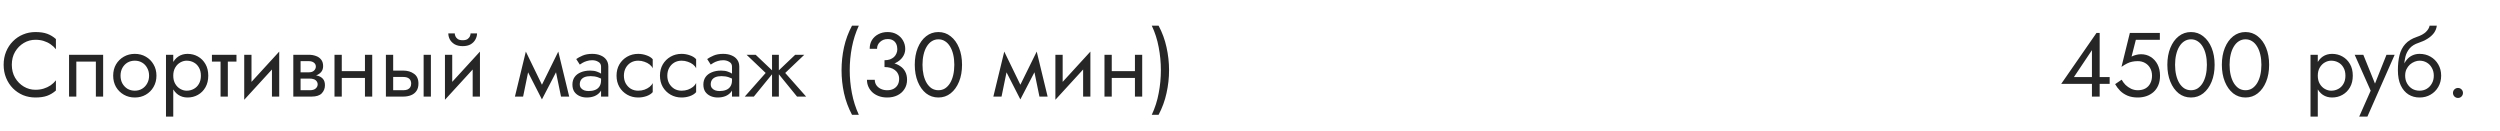<?xml version="1.0" encoding="UTF-8"?> <svg xmlns="http://www.w3.org/2000/svg" width="440" height="23" viewBox="0 0 440 23" fill="none"> <path d="M2.08 11.4C2.08 10.525 2.272 9.763 2.656 9.112C3.051 8.451 3.563 7.933 4.192 7.56C4.821 7.187 5.504 7 6.24 7C6.773 7 7.259 7.069 7.696 7.208C8.144 7.347 8.549 7.544 8.912 7.8C9.275 8.045 9.584 8.333 9.84 8.664V6.872C9.371 6.456 8.859 6.147 8.304 5.944C7.749 5.741 7.061 5.64 6.24 5.64C5.461 5.64 4.731 5.784 4.048 6.072C3.376 6.349 2.784 6.749 2.272 7.272C1.76 7.784 1.36 8.392 1.072 9.096C0.784 9.8 0.64 10.568 0.64 11.4C0.64 12.232 0.784 13 1.072 13.704C1.36 14.408 1.76 15.021 2.272 15.544C2.784 16.056 3.376 16.456 4.048 16.744C4.731 17.021 5.461 17.16 6.24 17.16C7.061 17.16 7.749 17.059 8.304 16.856C8.859 16.653 9.371 16.344 9.84 15.928V14.136C9.584 14.467 9.275 14.76 8.912 15.016C8.549 15.261 8.144 15.453 7.696 15.592C7.259 15.731 6.773 15.8 6.24 15.8C5.504 15.8 4.821 15.613 4.192 15.24C3.563 14.867 3.051 14.349 2.656 13.688C2.272 13.027 2.08 12.264 2.08 11.4ZM18.153 9.64H12.153V17H13.433V10.84H16.873V17H18.153V9.64ZM19.919 13.32C19.919 14.056 20.085 14.717 20.415 15.304C20.757 15.88 21.215 16.333 21.791 16.664C22.367 16.995 23.013 17.16 23.727 17.16C24.453 17.16 25.098 16.995 25.663 16.664C26.239 16.333 26.693 15.88 27.023 15.304C27.365 14.717 27.535 14.056 27.535 13.32C27.535 12.573 27.365 11.912 27.023 11.336C26.693 10.76 26.239 10.307 25.663 9.976C25.098 9.645 24.453 9.48 23.727 9.48C23.013 9.48 22.367 9.645 21.791 9.976C21.215 10.307 20.757 10.76 20.415 11.336C20.085 11.912 19.919 12.573 19.919 13.32ZM21.215 13.32C21.215 12.808 21.322 12.355 21.535 11.96C21.759 11.555 22.058 11.24 22.431 11.016C22.815 10.792 23.247 10.68 23.727 10.68C24.207 10.68 24.634 10.792 25.007 11.016C25.391 11.24 25.69 11.555 25.903 11.96C26.127 12.355 26.239 12.808 26.239 13.32C26.239 13.832 26.127 14.285 25.903 14.68C25.69 15.075 25.391 15.389 25.007 15.624C24.634 15.848 24.207 15.96 23.727 15.96C23.247 15.96 22.815 15.848 22.431 15.624C22.058 15.389 21.759 15.075 21.535 14.68C21.322 14.285 21.215 13.832 21.215 13.32ZM30.494 20.52V9.64H29.214V20.52H30.494ZM36.654 13.32C36.654 12.52 36.488 11.837 36.158 11.272C35.827 10.696 35.384 10.253 34.83 9.944C34.286 9.635 33.678 9.48 33.006 9.48C32.398 9.48 31.859 9.635 31.39 9.944C30.931 10.253 30.568 10.696 30.302 11.272C30.046 11.837 29.918 12.52 29.918 13.32C29.918 14.109 30.046 14.792 30.302 15.368C30.568 15.944 30.931 16.387 31.39 16.696C31.859 17.005 32.398 17.16 33.006 17.16C33.678 17.16 34.286 17.005 34.83 16.696C35.384 16.387 35.827 15.944 36.158 15.368C36.488 14.792 36.654 14.109 36.654 13.32ZM35.358 13.32C35.358 13.885 35.24 14.365 35.006 14.76C34.782 15.155 34.478 15.453 34.094 15.656C33.72 15.859 33.304 15.96 32.846 15.96C32.472 15.96 32.104 15.859 31.742 15.656C31.379 15.453 31.08 15.155 30.846 14.76C30.611 14.365 30.494 13.885 30.494 13.32C30.494 12.755 30.611 12.275 30.846 11.88C31.08 11.485 31.379 11.187 31.742 10.984C32.104 10.781 32.472 10.68 32.846 10.68C33.304 10.68 33.72 10.781 34.094 10.984C34.478 11.187 34.782 11.485 35.006 11.88C35.24 12.275 35.358 12.755 35.358 13.32ZM37.299 9.64V10.84H41.619V9.64H37.299ZM38.819 9.96V17H40.099V9.96H38.819ZM49.063 10.92L49.143 9.08L43.063 15.72L42.983 17.56L49.063 10.92ZM44.263 9.64H42.983V17.56L44.263 15.8V9.64ZM49.143 9.08L47.863 10.84V17H49.143V9.08ZM52.374 13.16V13.832H54.502C54.747 13.832 54.955 13.859 55.126 13.912C55.307 13.955 55.451 14.024 55.558 14.12C55.675 14.216 55.761 14.323 55.814 14.44C55.878 14.557 55.91 14.691 55.91 14.84C55.91 15.128 55.792 15.373 55.558 15.576C55.334 15.779 54.982 15.88 54.502 15.88H52.374V17H54.822C55.664 17 56.267 16.808 56.63 16.424C57.003 16.029 57.19 15.555 57.19 15C57.19 14.52 57.072 14.147 56.838 13.88C56.603 13.613 56.283 13.427 55.878 13.32C55.472 13.213 55.014 13.16 54.502 13.16H52.374ZM52.374 13.48H54.342C54.8 13.48 55.217 13.416 55.59 13.288C55.974 13.149 56.283 12.947 56.518 12.68C56.752 12.403 56.87 12.056 56.87 11.64C56.87 11.16 56.752 10.776 56.518 10.488C56.283 10.189 55.974 9.976 55.59 9.848C55.217 9.709 54.8 9.64 54.342 9.64H52.374V10.76H54.342C54.726 10.76 55.03 10.851 55.254 11.032C55.478 11.203 55.59 11.432 55.59 11.72C55.59 11.859 55.558 11.992 55.494 12.12C55.441 12.237 55.361 12.344 55.254 12.44C55.147 12.536 55.014 12.611 54.854 12.664C54.705 12.707 54.534 12.728 54.342 12.728H52.374V13.48ZM51.622 9.64V17H52.902V9.64H51.622ZM59.624 13.72H65.064V12.52H59.624V13.72ZM64.232 9.64V17H65.512V9.64H64.232ZM58.872 9.64V17H60.152V9.64H58.872ZM74.559 9.64V17H75.839V9.64H74.559ZM67.919 9.64V17H69.199V9.64H67.919ZM68.671 13.544H70.959C71.428 13.544 71.78 13.645 72.015 13.848C72.249 14.051 72.367 14.339 72.367 14.712C72.367 14.957 72.313 15.171 72.207 15.352C72.1 15.523 71.94 15.656 71.727 15.752C71.524 15.837 71.268 15.88 70.959 15.88H68.671V17H70.959C71.471 17 71.929 16.92 72.335 16.76C72.74 16.6 73.06 16.349 73.295 16.008C73.529 15.667 73.647 15.235 73.647 14.712C73.647 13.923 73.385 13.347 72.863 12.984C72.351 12.611 71.716 12.424 70.959 12.424H68.671V13.544ZM84.391 10.92L84.471 9.08L78.391 15.72L78.311 17.56L84.391 10.92ZM79.591 9.64H78.311V17.56L79.591 15.8V9.64ZM84.471 9.08L83.191 10.84V17H84.471V9.08ZM78.903 5.88C78.903 6.243 78.994 6.6 79.175 6.952C79.367 7.293 79.65 7.576 80.023 7.8C80.407 8.013 80.877 8.12 81.431 8.12C81.997 8.12 82.466 8.013 82.839 7.8C83.213 7.576 83.49 7.293 83.671 6.952C83.863 6.6 83.959 6.243 83.959 5.88H82.823C82.823 6.019 82.786 6.184 82.711 6.376C82.637 6.557 82.498 6.723 82.295 6.872C82.093 7.011 81.805 7.08 81.431 7.08C81.058 7.08 80.77 7.011 80.567 6.872C80.365 6.723 80.226 6.557 80.151 6.376C80.077 6.184 80.039 6.019 80.039 5.88H78.903ZM98.739 17H100.179L98.259 9.08L97.539 11.16L98.739 17ZM94.899 15.896L95.379 17.496L98.419 11.64L98.259 9.08L94.899 15.896ZM95.379 17.496L95.859 15.896L92.547 9.08L92.387 11.64L95.379 17.496ZM90.627 17H92.067L93.267 11.16L92.547 9.08L90.627 17ZM102.042 14.84C102.042 14.541 102.111 14.285 102.25 14.072C102.388 13.859 102.596 13.693 102.874 13.576C103.162 13.459 103.519 13.4 103.946 13.4C104.415 13.4 104.836 13.464 105.21 13.592C105.583 13.709 105.951 13.896 106.314 14.152V13.4C106.239 13.304 106.1 13.181 105.898 13.032C105.695 12.872 105.423 12.733 105.082 12.616C104.751 12.488 104.351 12.424 103.882 12.424C103.242 12.424 102.687 12.525 102.218 12.728C101.748 12.92 101.386 13.197 101.13 13.56C100.874 13.923 100.746 14.365 100.746 14.888C100.746 15.389 100.858 15.811 101.082 16.152C101.316 16.483 101.626 16.733 102.01 16.904C102.394 17.075 102.815 17.16 103.274 17.16C103.786 17.16 104.25 17.075 104.666 16.904C105.082 16.723 105.412 16.467 105.658 16.136C105.914 15.795 106.042 15.389 106.042 14.92L105.786 14.12C105.786 14.579 105.69 14.947 105.498 15.224C105.316 15.501 105.06 15.704 104.73 15.832C104.399 15.96 104.02 16.024 103.594 16.024C103.306 16.024 103.044 15.981 102.81 15.896C102.575 15.8 102.388 15.667 102.25 15.496C102.111 15.315 102.042 15.096 102.042 14.84ZM102.042 11.368C102.159 11.283 102.319 11.181 102.522 11.064C102.735 10.936 102.986 10.829 103.274 10.744C103.562 10.648 103.882 10.6 104.234 10.6C104.639 10.6 104.996 10.696 105.306 10.888C105.626 11.069 105.786 11.347 105.786 11.72V17H107.066V11.72C107.066 11.24 106.943 10.835 106.698 10.504C106.463 10.173 106.132 9.923 105.706 9.752C105.29 9.571 104.799 9.48 104.234 9.48C103.572 9.48 103.007 9.581 102.538 9.784C102.068 9.987 101.695 10.189 101.418 10.392L102.042 11.368ZM109.807 13.32C109.807 12.808 109.914 12.355 110.127 11.96C110.351 11.555 110.65 11.24 111.023 11.016C111.407 10.792 111.839 10.68 112.319 10.68C112.714 10.68 113.082 10.744 113.423 10.872C113.775 10.989 114.079 11.149 114.335 11.352C114.591 11.555 114.773 11.779 114.879 12.024V10.424C114.623 10.125 114.255 9.896 113.775 9.736C113.306 9.565 112.821 9.48 112.319 9.48C111.605 9.48 110.959 9.645 110.383 9.976C109.807 10.307 109.349 10.76 109.007 11.336C108.677 11.912 108.511 12.573 108.511 13.32C108.511 14.056 108.677 14.717 109.007 15.304C109.349 15.88 109.807 16.333 110.383 16.664C110.959 16.995 111.605 17.16 112.319 17.16C112.821 17.16 113.306 17.08 113.775 16.92C114.255 16.749 114.623 16.515 114.879 16.216V14.616C114.773 14.851 114.591 15.075 114.335 15.288C114.079 15.491 113.775 15.656 113.423 15.784C113.082 15.901 112.714 15.96 112.319 15.96C111.839 15.96 111.407 15.848 111.023 15.624C110.65 15.389 110.351 15.075 110.127 14.68C109.914 14.285 109.807 13.832 109.807 13.32ZM117.448 13.32C117.448 12.808 117.555 12.355 117.768 11.96C117.992 11.555 118.291 11.24 118.664 11.016C119.048 10.792 119.48 10.68 119.96 10.68C120.355 10.68 120.723 10.744 121.064 10.872C121.416 10.989 121.72 11.149 121.976 11.352C122.232 11.555 122.413 11.779 122.52 12.024V10.424C122.264 10.125 121.896 9.896 121.416 9.736C120.947 9.565 120.461 9.48 119.96 9.48C119.245 9.48 118.6 9.645 118.024 9.976C117.448 10.307 116.989 10.76 116.648 11.336C116.317 11.912 116.152 12.573 116.152 13.32C116.152 14.056 116.317 14.717 116.648 15.304C116.989 15.88 117.448 16.333 118.024 16.664C118.6 16.995 119.245 17.16 119.96 17.16C120.461 17.16 120.947 17.08 121.416 16.92C121.896 16.749 122.264 16.515 122.52 16.216V14.616C122.413 14.851 122.232 15.075 121.976 15.288C121.72 15.491 121.416 15.656 121.064 15.784C120.723 15.901 120.355 15.96 119.96 15.96C119.48 15.96 119.048 15.848 118.664 15.624C118.291 15.389 117.992 15.075 117.768 14.68C117.555 14.285 117.448 13.832 117.448 13.32ZM125.089 14.84C125.089 14.541 125.158 14.285 125.297 14.072C125.435 13.859 125.643 13.693 125.921 13.576C126.209 13.459 126.566 13.4 126.993 13.4C127.462 13.4 127.883 13.464 128.257 13.592C128.63 13.709 128.998 13.896 129.361 14.152V13.4C129.286 13.304 129.147 13.181 128.945 13.032C128.742 12.872 128.47 12.733 128.129 12.616C127.798 12.488 127.398 12.424 126.929 12.424C126.289 12.424 125.734 12.525 125.265 12.728C124.795 12.92 124.433 13.197 124.177 13.56C123.921 13.923 123.793 14.365 123.793 14.888C123.793 15.389 123.905 15.811 124.129 16.152C124.363 16.483 124.673 16.733 125.057 16.904C125.441 17.075 125.862 17.16 126.321 17.16C126.833 17.16 127.297 17.075 127.713 16.904C128.129 16.723 128.459 16.467 128.705 16.136C128.961 15.795 129.089 15.389 129.089 14.92L128.833 14.12C128.833 14.579 128.737 14.947 128.545 15.224C128.363 15.501 128.107 15.704 127.777 15.832C127.446 15.96 127.067 16.024 126.641 16.024C126.353 16.024 126.091 15.981 125.857 15.896C125.622 15.8 125.435 15.667 125.297 15.496C125.158 15.315 125.089 15.096 125.089 14.84ZM125.089 11.368C125.206 11.283 125.366 11.181 125.569 11.064C125.782 10.936 126.033 10.829 126.321 10.744C126.609 10.648 126.929 10.6 127.281 10.6C127.686 10.6 128.043 10.696 128.353 10.888C128.673 11.069 128.833 11.347 128.833 11.72V17H130.113V11.72C130.113 11.24 129.99 10.835 129.745 10.504C129.51 10.173 129.179 9.923 128.753 9.752C128.337 9.571 127.846 9.48 127.281 9.48C126.619 9.48 126.054 9.581 125.585 9.784C125.115 9.987 124.742 10.189 124.465 10.392L125.089 11.368ZM139.958 9.64L136.758 12.68L140.278 17H141.878L138.198 12.84L141.558 9.64H139.958ZM137.078 9.64H135.878V17H137.078V9.64ZM132.998 9.64H131.398L134.758 12.84L131.078 17H132.678L136.198 12.68L132.998 9.64ZM149.952 4.52C149.312 5.715 148.843 6.979 148.544 8.312C148.256 9.645 148.112 10.995 148.112 12.36C148.112 13.715 148.256 15.059 148.544 16.392C148.843 17.725 149.312 18.995 149.952 20.2H151.152C150.597 18.995 150.192 17.725 149.936 16.392C149.68 15.059 149.552 13.715 149.552 12.36C149.552 10.995 149.68 9.645 149.936 8.312C150.192 6.979 150.597 5.715 151.152 4.52H149.952ZM155.673 11.48C156.398 11.48 157.033 11.352 157.577 11.096C158.121 10.84 158.548 10.493 158.857 10.056C159.166 9.619 159.321 9.139 159.321 8.616C159.321 8.083 159.193 7.592 158.937 7.144C158.692 6.696 158.334 6.333 157.865 6.056C157.406 5.779 156.857 5.64 156.217 5.64C155.609 5.64 155.065 5.768 154.585 6.024C154.116 6.269 153.742 6.611 153.465 7.048C153.198 7.485 153.065 7.997 153.065 8.584H154.361C154.361 8.093 154.542 7.688 154.905 7.368C155.268 7.037 155.71 6.872 156.233 6.872C156.606 6.872 156.916 6.947 157.161 7.096C157.417 7.245 157.609 7.459 157.737 7.736C157.865 8.003 157.929 8.312 157.929 8.664C157.929 8.931 157.876 9.181 157.769 9.416C157.673 9.651 157.529 9.859 157.337 10.04C157.145 10.211 156.91 10.349 156.633 10.456C156.356 10.552 156.036 10.6 155.673 10.6V11.48ZM156.153 17.16C156.825 17.16 157.422 17.032 157.945 16.776C158.468 16.52 158.878 16.157 159.177 15.688C159.486 15.219 159.641 14.669 159.641 14.04C159.641 13.485 159.534 13.011 159.321 12.616C159.118 12.221 158.83 11.901 158.457 11.656C158.094 11.4 157.673 11.213 157.193 11.096C156.724 10.979 156.217 10.92 155.673 10.92V11.8C156.036 11.8 156.372 11.843 156.681 11.928C156.99 12.013 157.262 12.147 157.497 12.328C157.732 12.499 157.913 12.717 158.041 12.984C158.18 13.24 158.249 13.539 158.249 13.88C158.249 14.285 158.164 14.637 157.993 14.936C157.822 15.235 157.577 15.469 157.257 15.64C156.948 15.8 156.58 15.88 156.153 15.88C155.726 15.88 155.348 15.8 155.017 15.64C154.686 15.48 154.425 15.261 154.233 14.984C154.052 14.707 153.961 14.392 153.961 14.04H152.585C152.585 14.477 152.67 14.888 152.841 15.272C153.012 15.645 153.252 15.976 153.561 16.264C153.87 16.541 154.244 16.76 154.681 16.92C155.118 17.08 155.609 17.16 156.153 17.16ZM162.359 11.4C162.359 10.749 162.423 10.152 162.551 9.608C162.679 9.053 162.866 8.579 163.111 8.184C163.357 7.779 163.65 7.469 163.991 7.256C164.343 7.032 164.733 6.92 165.159 6.92C165.597 6.92 165.986 7.032 166.327 7.256C166.669 7.469 166.962 7.779 167.207 8.184C167.453 8.579 167.639 9.053 167.767 9.608C167.895 10.152 167.959 10.749 167.959 11.4C167.959 12.051 167.895 12.653 167.767 13.208C167.639 13.752 167.453 14.227 167.207 14.632C166.962 15.027 166.669 15.336 166.327 15.56C165.986 15.773 165.597 15.88 165.159 15.88C164.733 15.88 164.343 15.773 163.991 15.56C163.65 15.336 163.357 15.027 163.111 14.632C162.866 14.227 162.679 13.752 162.551 13.208C162.423 12.653 162.359 12.051 162.359 11.4ZM160.999 11.4C160.999 12.52 161.175 13.512 161.527 14.376C161.879 15.24 162.365 15.923 162.983 16.424C163.613 16.915 164.338 17.16 165.159 17.16C165.981 17.16 166.701 16.915 167.319 16.424C167.949 15.923 168.439 15.24 168.791 14.376C169.143 13.512 169.319 12.52 169.319 11.4C169.319 10.28 169.143 9.288 168.791 8.424C168.439 7.56 167.949 6.883 167.319 6.392C166.701 5.891 165.981 5.64 165.159 5.64C164.338 5.64 163.613 5.891 162.983 6.392C162.365 6.883 161.879 7.56 161.527 8.424C161.175 9.288 160.999 10.28 160.999 11.4ZM182.942 17H184.382L182.462 9.08L181.742 11.16L182.942 17ZM179.102 15.896L179.582 17.496L182.622 11.64L182.462 9.08L179.102 15.896ZM179.582 17.496L180.062 15.896L176.75 9.08L176.59 11.64L179.582 17.496ZM174.83 17H176.27L177.47 11.16L176.75 9.08L174.83 17ZM191.829 10.92L191.909 9.08L185.829 15.72L185.749 17.56L191.829 10.92ZM187.029 9.64H185.749V17.56L187.029 15.8V9.64ZM191.909 9.08L190.629 10.84V17H191.909V9.08ZM195.14 13.72H200.58V12.52H195.14V13.72ZM199.748 9.64V17H201.028V9.64H199.748ZM194.388 9.64V17H195.668V9.64H194.388ZM203.914 20.2C204.554 18.995 205.018 17.725 205.306 16.392C205.605 15.059 205.754 13.715 205.754 12.36C205.754 10.995 205.605 9.645 205.306 8.312C205.018 6.979 204.554 5.715 203.914 4.52H202.714C203.28 5.715 203.685 6.979 203.93 8.312C204.186 9.645 204.314 10.995 204.314 12.36C204.314 13.715 204.186 15.059 203.93 16.392C203.685 17.725 203.28 18.995 202.714 20.2H203.914Z" fill="#262626"></path> <path d="M362.773 14.76H371.301V13.56H369.013H368.741H365.013L368.181 8.824V14.008V14.184V17H369.541V5.8H368.981L362.773 14.76ZM380.165 13.32C380.165 12.573 380.021 11.917 379.733 11.352C379.445 10.787 379.045 10.344 378.533 10.024C378.032 9.704 377.461 9.544 376.821 9.544C376.544 9.544 376.261 9.581 375.973 9.656C375.696 9.72 375.424 9.821 375.157 9.96L375.909 7H380.133V5.8H374.853L373.381 11.768C373.765 11.501 374.101 11.299 374.389 11.16C374.688 11.011 374.981 10.909 375.269 10.856C375.568 10.792 375.893 10.76 376.245 10.76C376.725 10.76 377.152 10.867 377.525 11.08C377.909 11.293 378.208 11.592 378.421 11.976C378.645 12.36 378.757 12.808 378.757 13.32C378.757 13.832 378.656 14.28 378.453 14.664C378.261 15.048 377.979 15.347 377.605 15.56C377.232 15.773 376.779 15.88 376.245 15.88C375.84 15.88 375.451 15.795 375.077 15.624C374.704 15.443 374.373 15.213 374.085 14.936C373.808 14.648 373.584 14.344 373.413 14.024L372.261 14.808C372.507 15.235 372.805 15.629 373.157 15.992C373.52 16.344 373.952 16.627 374.453 16.84C374.965 17.053 375.563 17.16 376.245 17.16C376.789 17.16 377.296 17.08 377.765 16.92C378.235 16.76 378.651 16.52 379.013 16.2C379.376 15.88 379.659 15.48 379.861 15C380.064 14.52 380.165 13.96 380.165 13.32ZM382.812 11.4C382.812 10.749 382.877 10.152 383.005 9.608C383.133 9.053 383.319 8.579 383.565 8.184C383.81 7.779 384.103 7.469 384.445 7.256C384.797 7.032 385.186 6.92 385.613 6.92C386.05 6.92 386.439 7.032 386.781 7.256C387.122 7.469 387.415 7.779 387.661 8.184C387.906 8.579 388.093 9.053 388.221 9.608C388.349 10.152 388.413 10.749 388.413 11.4C388.413 12.051 388.349 12.653 388.221 13.208C388.093 13.752 387.906 14.227 387.661 14.632C387.415 15.027 387.122 15.336 386.781 15.56C386.439 15.773 386.05 15.88 385.613 15.88C385.186 15.88 384.797 15.773 384.445 15.56C384.103 15.336 383.81 15.027 383.565 14.632C383.319 14.227 383.133 13.752 383.005 13.208C382.877 12.653 382.812 12.051 382.812 11.4ZM381.453 11.4C381.453 12.52 381.629 13.512 381.981 14.376C382.333 15.24 382.818 15.923 383.437 16.424C384.066 16.915 384.791 17.16 385.613 17.16C386.434 17.16 387.154 16.915 387.773 16.424C388.402 15.923 388.893 15.24 389.245 14.376C389.597 13.512 389.773 12.52 389.773 11.4C389.773 10.28 389.597 9.288 389.245 8.424C388.893 7.56 388.402 6.883 387.773 6.392C387.154 5.891 386.434 5.64 385.613 5.64C384.791 5.64 384.066 5.891 383.437 6.392C382.818 6.883 382.333 7.56 381.981 8.424C381.629 9.288 381.453 10.28 381.453 11.4ZM392.406 11.4C392.406 10.749 392.47 10.152 392.598 9.608C392.726 9.053 392.913 8.579 393.158 8.184C393.404 7.779 393.697 7.469 394.038 7.256C394.39 7.032 394.78 6.92 395.206 6.92C395.644 6.92 396.033 7.032 396.374 7.256C396.716 7.469 397.009 7.779 397.254 8.184C397.5 8.579 397.686 9.053 397.814 9.608C397.942 10.152 398.006 10.749 398.006 11.4C398.006 12.051 397.942 12.653 397.814 13.208C397.686 13.752 397.5 14.227 397.254 14.632C397.009 15.027 396.716 15.336 396.374 15.56C396.033 15.773 395.644 15.88 395.206 15.88C394.78 15.88 394.39 15.773 394.038 15.56C393.697 15.336 393.404 15.027 393.158 14.632C392.913 14.227 392.726 13.752 392.598 13.208C392.47 12.653 392.406 12.051 392.406 11.4ZM391.046 11.4C391.046 12.52 391.222 13.512 391.574 14.376C391.926 15.24 392.412 15.923 393.03 16.424C393.66 16.915 394.385 17.16 395.206 17.16C396.028 17.16 396.748 16.915 397.366 16.424C397.996 15.923 398.486 15.24 398.838 14.376C399.19 13.512 399.366 12.52 399.366 11.4C399.366 10.28 399.19 9.288 398.838 8.424C398.486 7.56 397.996 6.883 397.366 6.392C396.748 5.891 396.028 5.64 395.206 5.64C394.385 5.64 393.66 5.891 393.03 6.392C392.412 6.883 391.926 7.56 391.574 8.424C391.222 9.288 391.046 10.28 391.046 11.4Z" fill="#262626"></path> <path d="M407.931 20.52V9.64H406.651V20.52H407.931ZM414.091 13.32C414.091 12.52 413.926 11.837 413.595 11.272C413.265 10.696 412.822 10.253 412.267 9.944C411.723 9.635 411.115 9.48 410.443 9.48C409.835 9.48 409.297 9.635 408.827 9.944C408.369 10.253 408.006 10.696 407.739 11.272C407.483 11.837 407.355 12.52 407.355 13.32C407.355 14.109 407.483 14.792 407.739 15.368C408.006 15.944 408.369 16.387 408.827 16.696C409.297 17.005 409.835 17.16 410.443 17.16C411.115 17.16 411.723 17.005 412.267 16.696C412.822 16.387 413.265 15.944 413.595 15.368C413.926 14.792 414.091 14.109 414.091 13.32ZM412.795 13.32C412.795 13.885 412.678 14.365 412.443 14.76C412.219 15.155 411.915 15.453 411.531 15.656C411.158 15.859 410.742 15.96 410.283 15.96C409.91 15.96 409.542 15.859 409.179 15.656C408.817 15.453 408.518 15.155 408.283 14.76C408.049 14.365 407.931 13.885 407.931 13.32C407.931 12.755 408.049 12.275 408.283 11.88C408.518 11.485 408.817 11.187 409.179 10.984C409.542 10.781 409.91 10.68 410.283 10.68C410.742 10.68 411.158 10.781 411.531 10.984C411.915 11.187 412.219 11.485 412.443 11.88C412.678 12.275 412.795 12.755 412.795 13.32ZM421.462 9.64H420.022L417.75 15.336L418.278 15.4L415.942 9.64H414.422L417.238 15.96L415.222 20.52H416.662L421.462 9.64ZM425.837 10.68C426.317 10.68 426.743 10.792 427.117 11.016C427.501 11.24 427.799 11.555 428.013 11.96C428.237 12.355 428.349 12.808 428.349 13.32C428.349 13.832 428.237 14.285 428.013 14.68C427.799 15.075 427.501 15.389 427.117 15.624C426.743 15.848 426.317 15.96 425.837 15.96C425.357 15.96 424.925 15.848 424.541 15.624C424.167 15.389 423.869 15.075 423.645 14.68C423.421 14.285 423.309 13.832 423.309 13.32L422.029 12.36C422.029 13.416 422.194 14.301 422.525 15.016C422.866 15.731 423.325 16.269 423.901 16.632C424.477 16.984 425.122 17.16 425.837 17.16C426.562 17.16 427.207 16.995 427.773 16.664C428.349 16.333 428.802 15.88 429.133 15.304C429.474 14.717 429.645 14.056 429.645 13.32C429.645 12.573 429.474 11.912 429.133 11.336C428.802 10.76 428.349 10.307 427.773 9.976C427.207 9.645 426.562 9.48 425.837 9.48V10.68ZM422.733 13.32H423.309C423.309 12.893 423.383 12.52 423.533 12.2C423.693 11.869 423.895 11.592 424.141 11.368C424.397 11.144 424.674 10.973 424.973 10.856C425.271 10.739 425.559 10.68 425.837 10.68V9.48C425.378 9.48 424.957 9.571 424.573 9.752C424.199 9.923 423.874 10.173 423.597 10.504C423.319 10.835 423.106 11.24 422.957 11.72C422.807 12.189 422.733 12.723 422.733 13.32ZM422.029 12.36L423.149 13.208V11.56C423.149 11.027 423.218 10.493 423.357 9.96C423.495 9.416 423.746 8.931 424.109 8.504C424.482 8.077 424.999 7.757 425.661 7.544C426.247 7.352 426.77 7.112 427.229 6.824C427.698 6.536 428.077 6.2 428.365 5.816C428.653 5.421 428.823 4.989 428.877 4.52H427.613C427.538 4.904 427.319 5.272 426.957 5.624C426.605 5.965 426.066 6.259 425.341 6.504C424.487 6.792 423.815 7.208 423.325 7.752C422.845 8.285 422.509 8.936 422.317 9.704C422.125 10.472 422.029 11.357 422.029 12.36ZM431.723 16.36C431.723 16.595 431.808 16.803 431.979 16.984C432.16 17.155 432.368 17.24 432.603 17.24C432.848 17.24 433.056 17.155 433.227 16.984C433.398 16.803 433.483 16.595 433.483 16.36C433.483 16.115 433.398 15.907 433.227 15.736C433.056 15.565 432.848 15.48 432.603 15.48C432.368 15.48 432.16 15.565 431.979 15.736C431.808 15.907 431.723 16.115 431.723 16.36Z" fill="#262626"></path> </svg> 